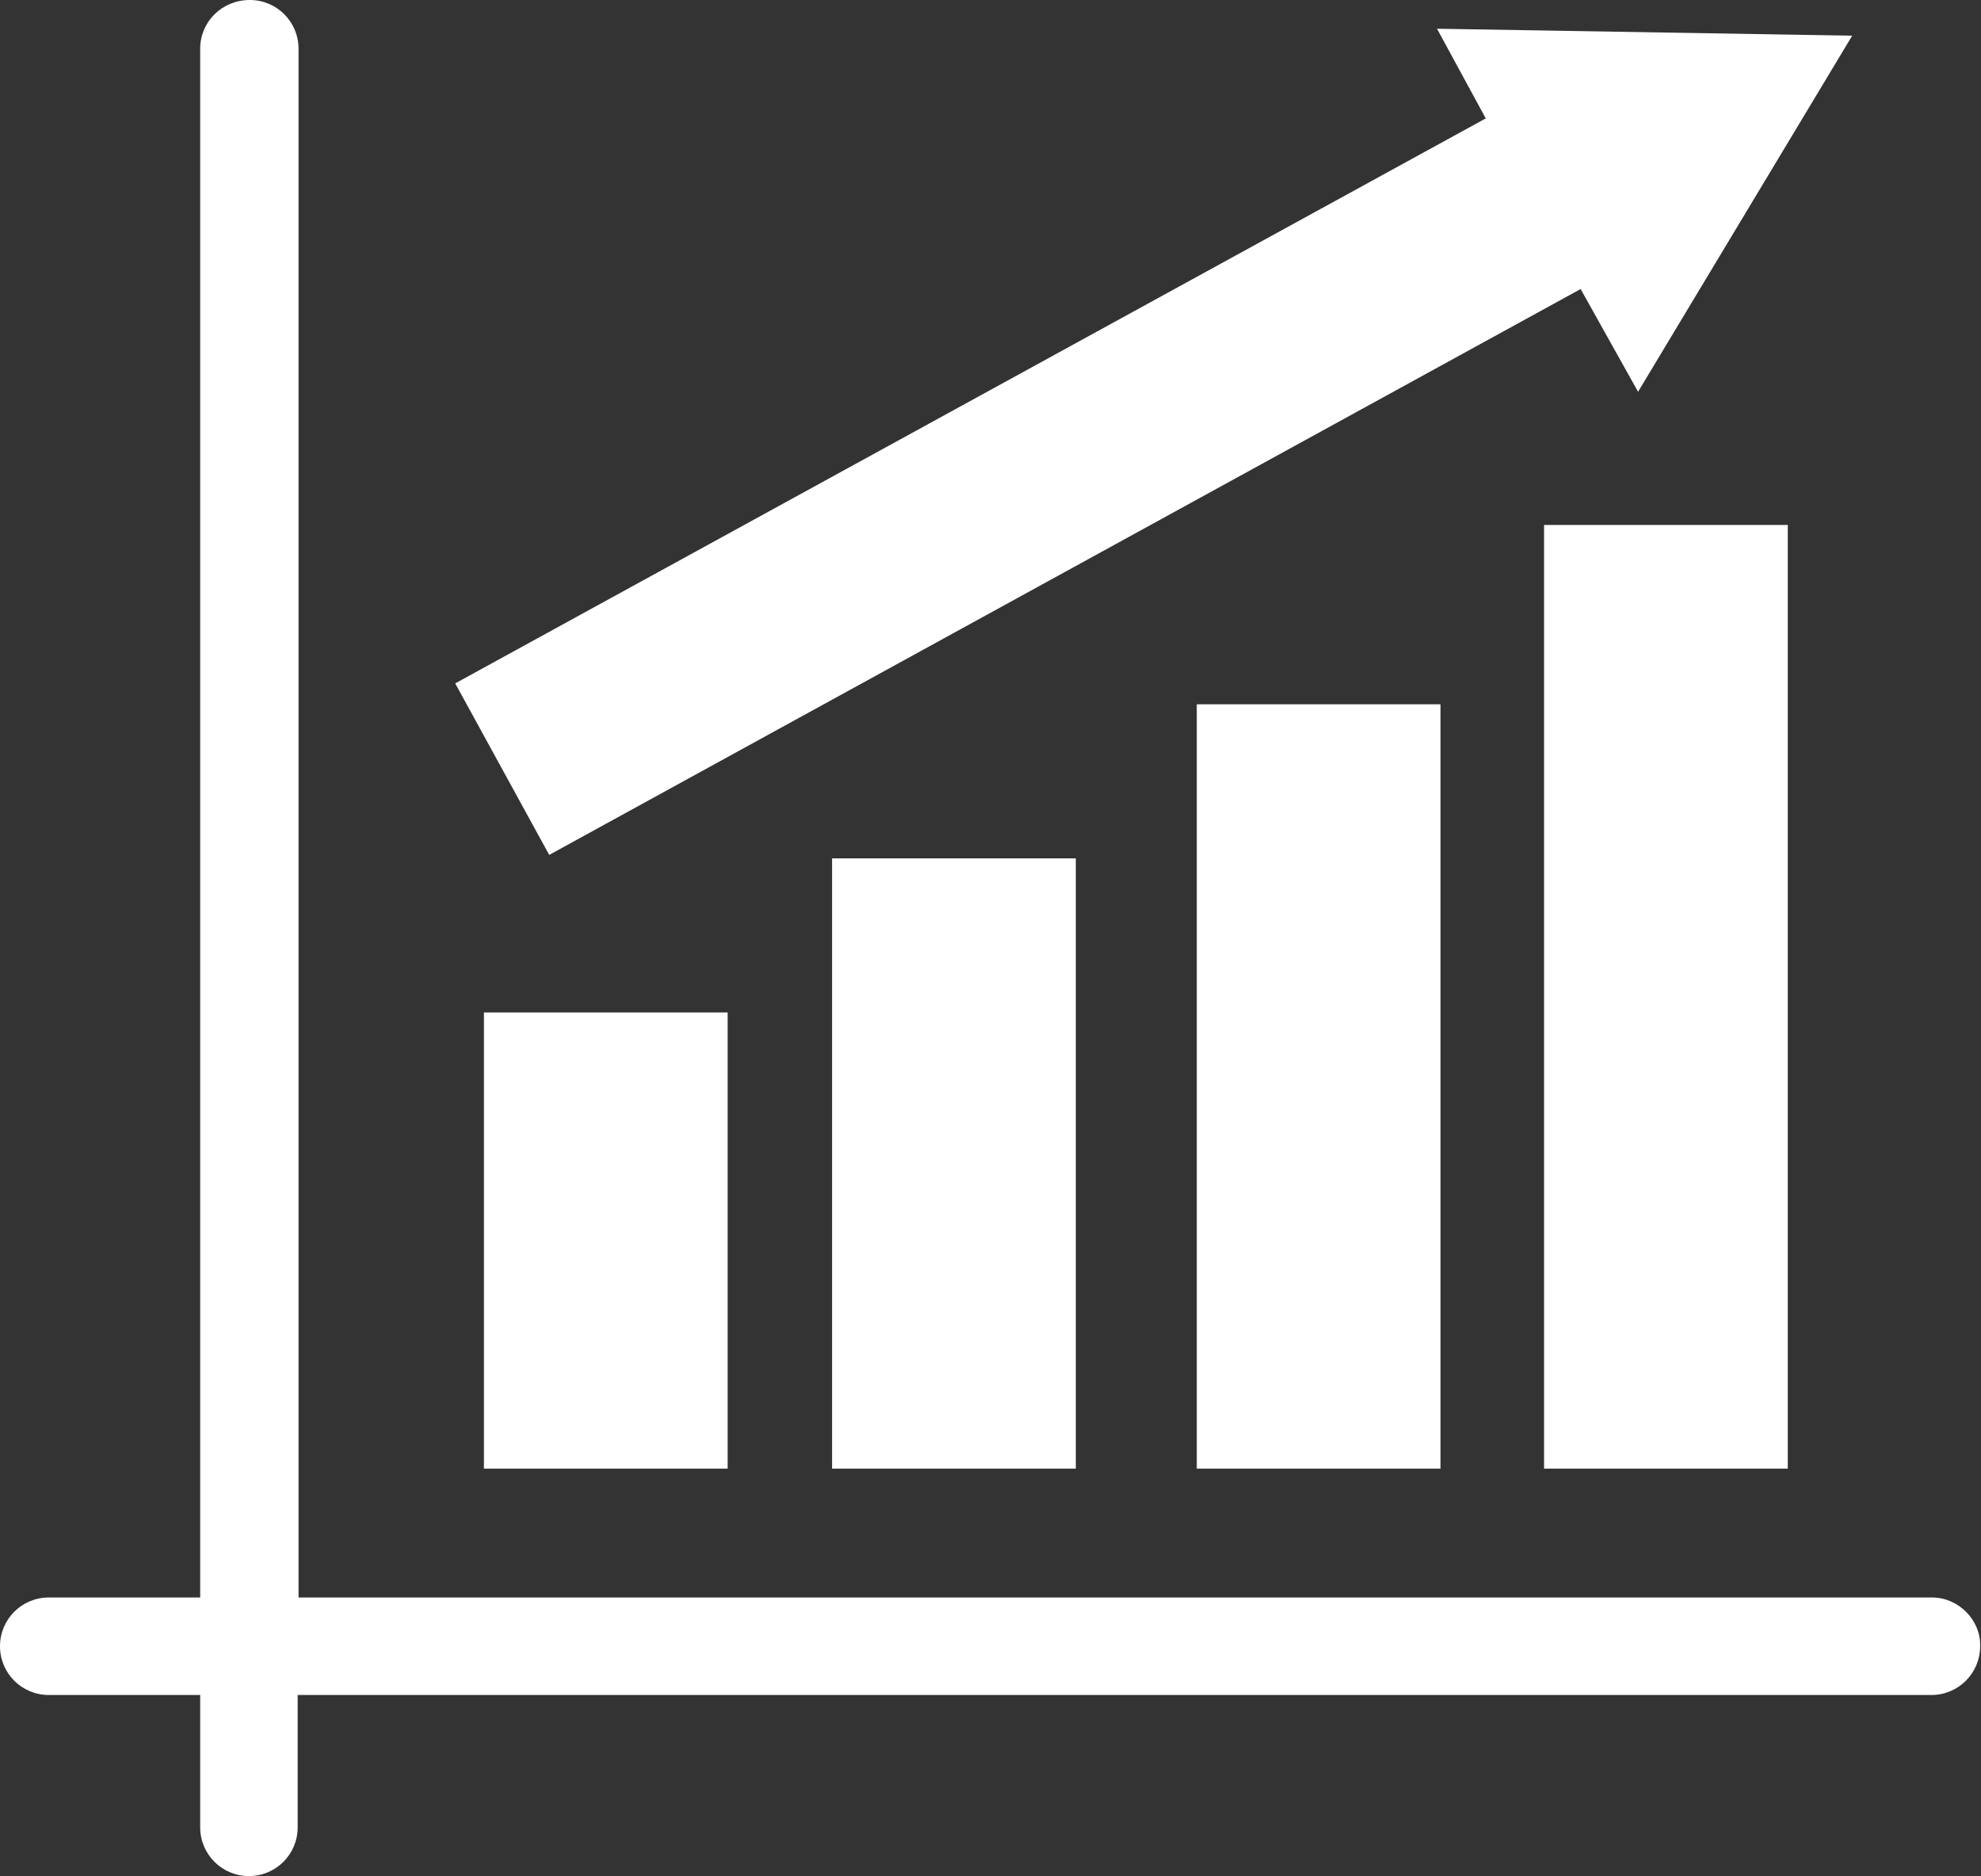 <?xml version="1.0" encoding="utf-8"?>
<!-- Generator: Adobe Illustrator 21.1.0, SVG Export Plug-In . SVG Version: 6.00 Build 0)  -->
<svg version="1.1" id="Layer_1" xmlns="http://www.w3.org/2000/svg" xmlns:xlink="http://www.w3.org/1999/xlink" x="0px" y="0px"
	 viewBox="0 0 227.6 215.5" style="enable-background:new 0 0 227.6 215.5;" xml:space="preserve">
<rect x="0" y="0" width="227.6" height="215.5" fill="#333333" stroke="none"/>
<style type="text/css">
	.st0{fill:#FFFFFF;}
</style>
<g>
	<rect x="55.6" y="116.3" class="st0" width="28" height="52.4"/>
	<rect x="137.5" y="80.9" class="st0" width="28" height="87.8"/>
	<rect x="95.6" y="98.6" class="st0" width="28" height="70.1"/>
	<rect x="177.4" y="60.3" class="st0" width="28" height="108.4"/>
	<polygon class="st0" points="63.1,98.2 181.6,33.2 188.2,45 212.8,4.1 165.1,3.3 170.7,13.6 52.3,78.5 	"/>
	<path class="st0" d="M222,183.5H34.3V5.6c0-3.1-2.5-5.6-5.6-5.6C25.5,0,23,2.5,23,5.6v177.9H5.6c-3.1,0-5.6,2.5-5.6,5.6
		s2.5,5.6,5.6,5.6H23v15.2c0,3.1,2.5,5.6,5.6,5.6s5.6-2.5,5.6-5.6v-15.2h187.7c3.1,0,5.6-2.5,5.6-5.6
		C227.6,186.1,225,183.5,222,183.5z"/>
</g>
</svg>
